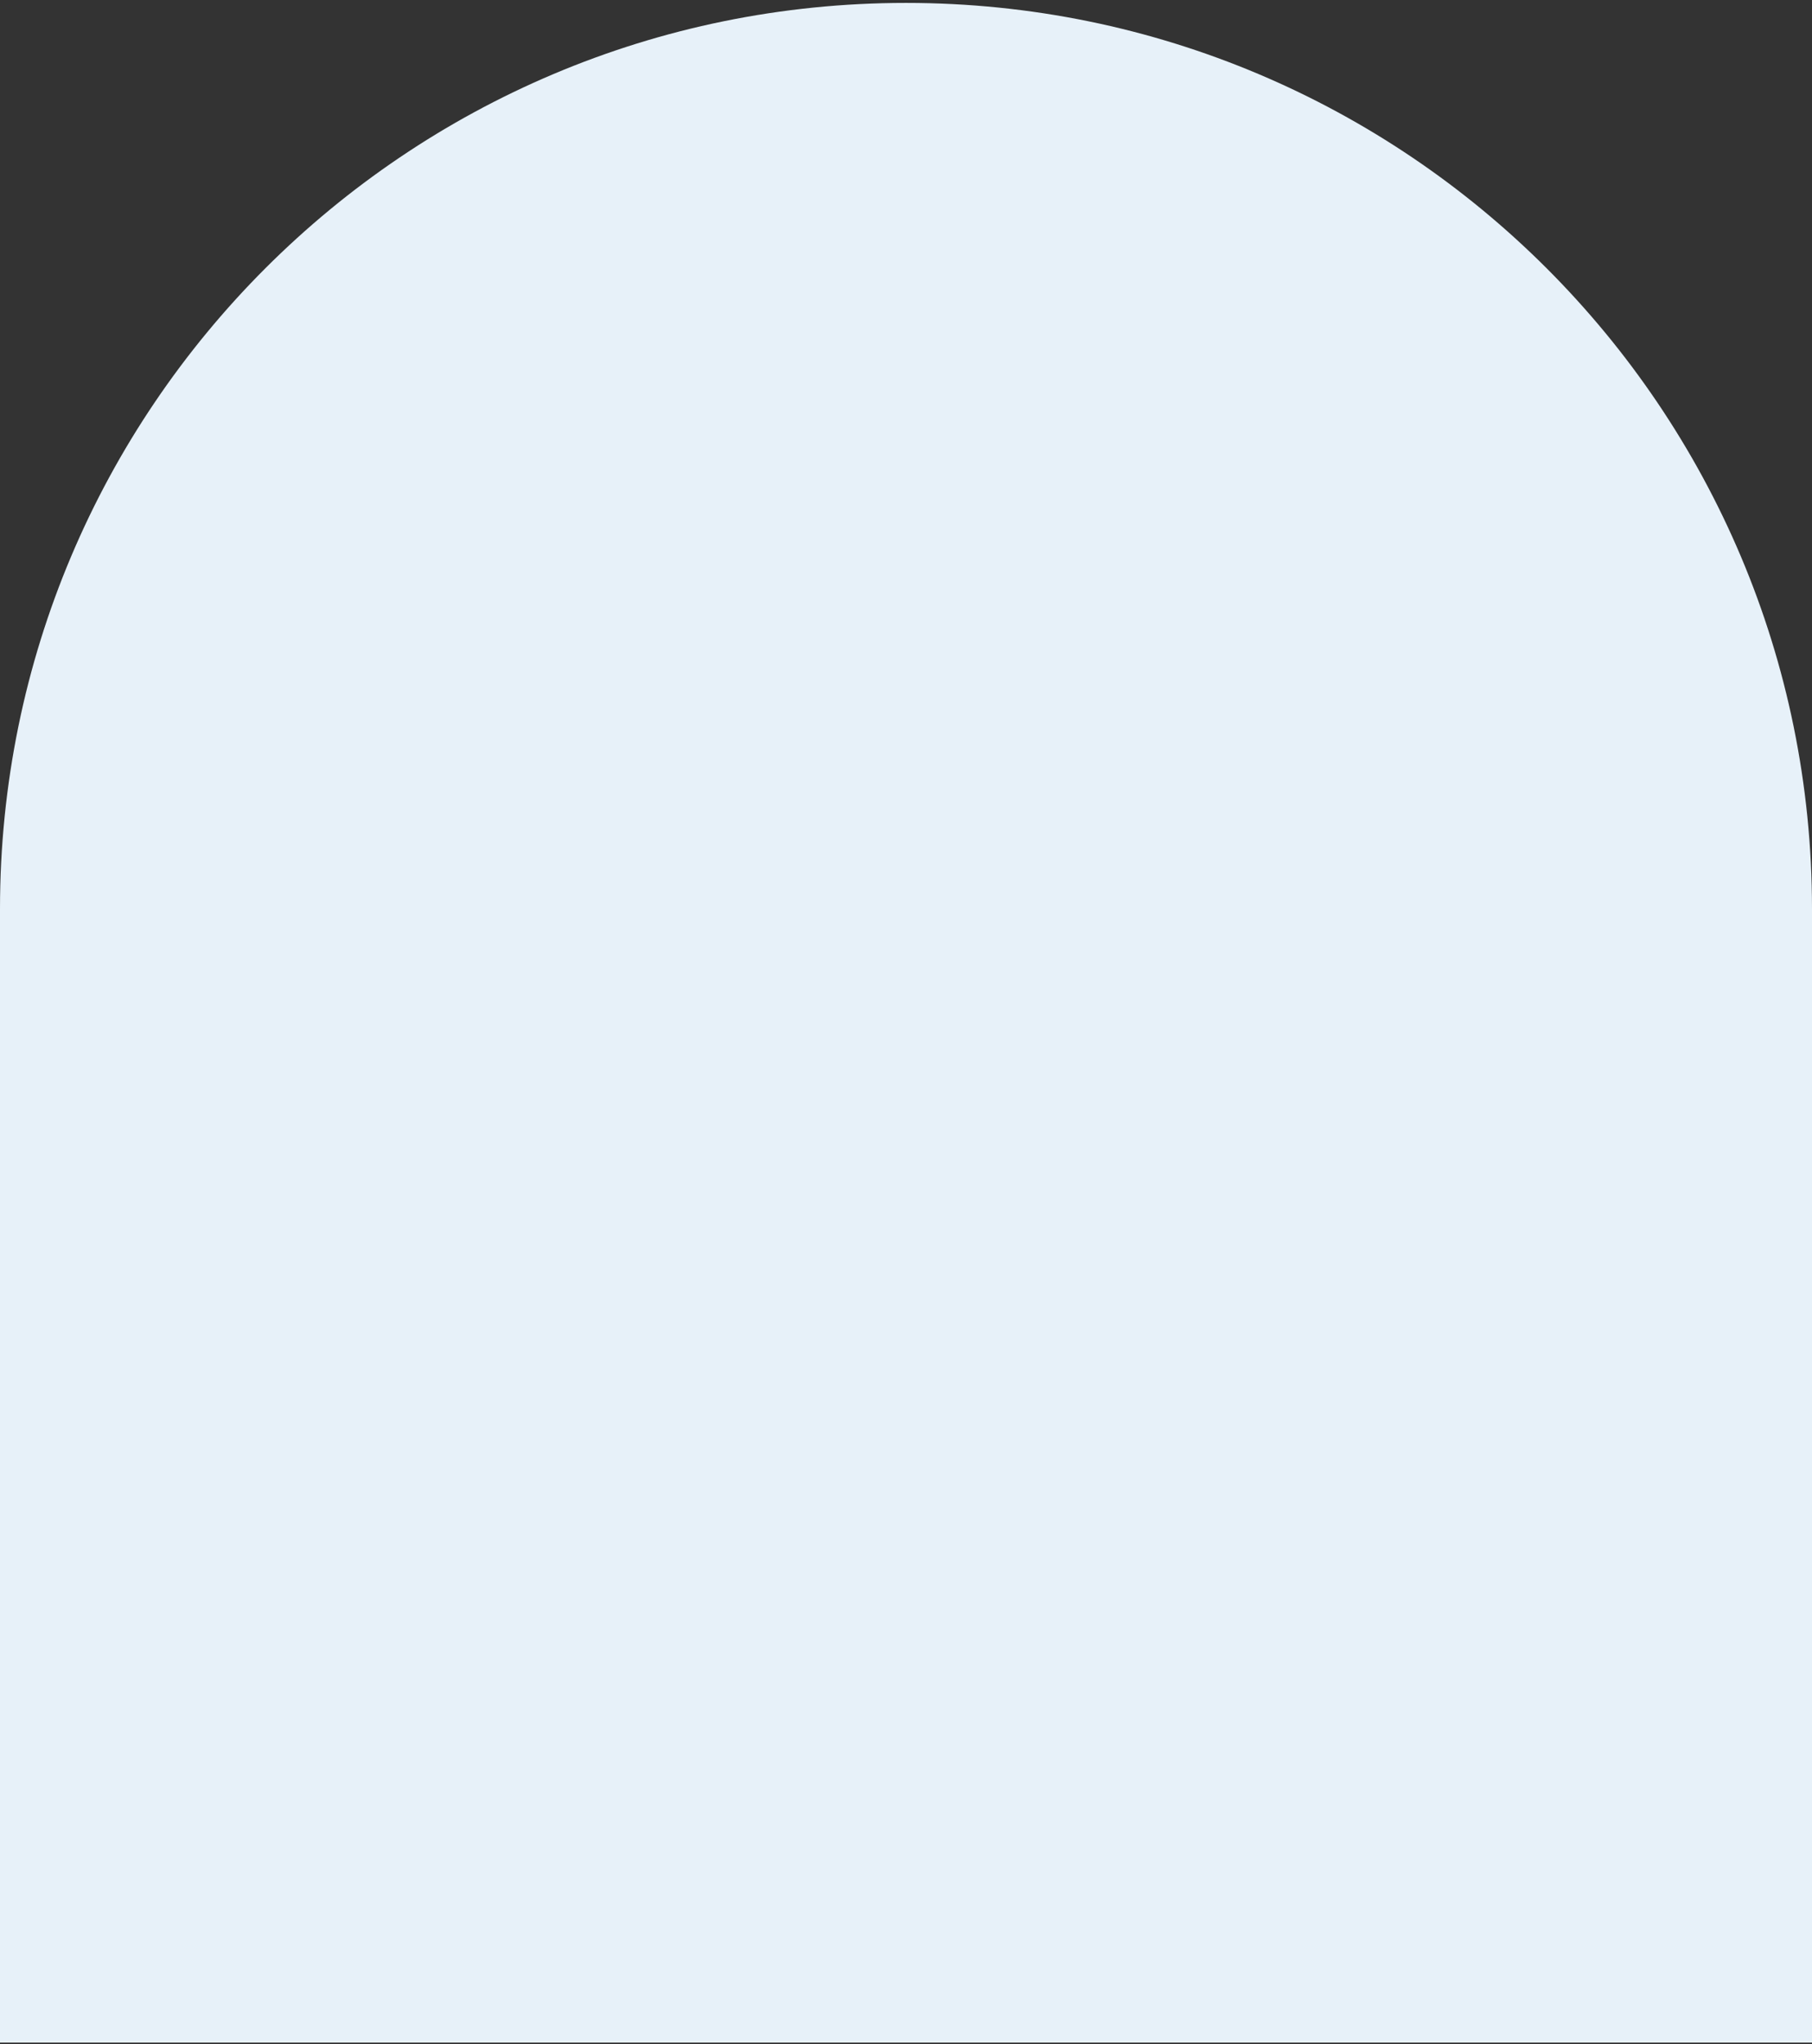 <svg width="398" height="449" viewBox="0 0 398 449" fill="none" xmlns="http://www.w3.org/2000/svg">
<rect x="0" y="0" width="398" height="449" fill="#333333" stroke="none"/>
<path d="M0 199.64C0 89.735 89.095 0.64 199 0.64C308.905 0.64 398 89.735 398 199.64V448.64H0V199.64Z" fill="#E7F1F9"/>
</svg>
